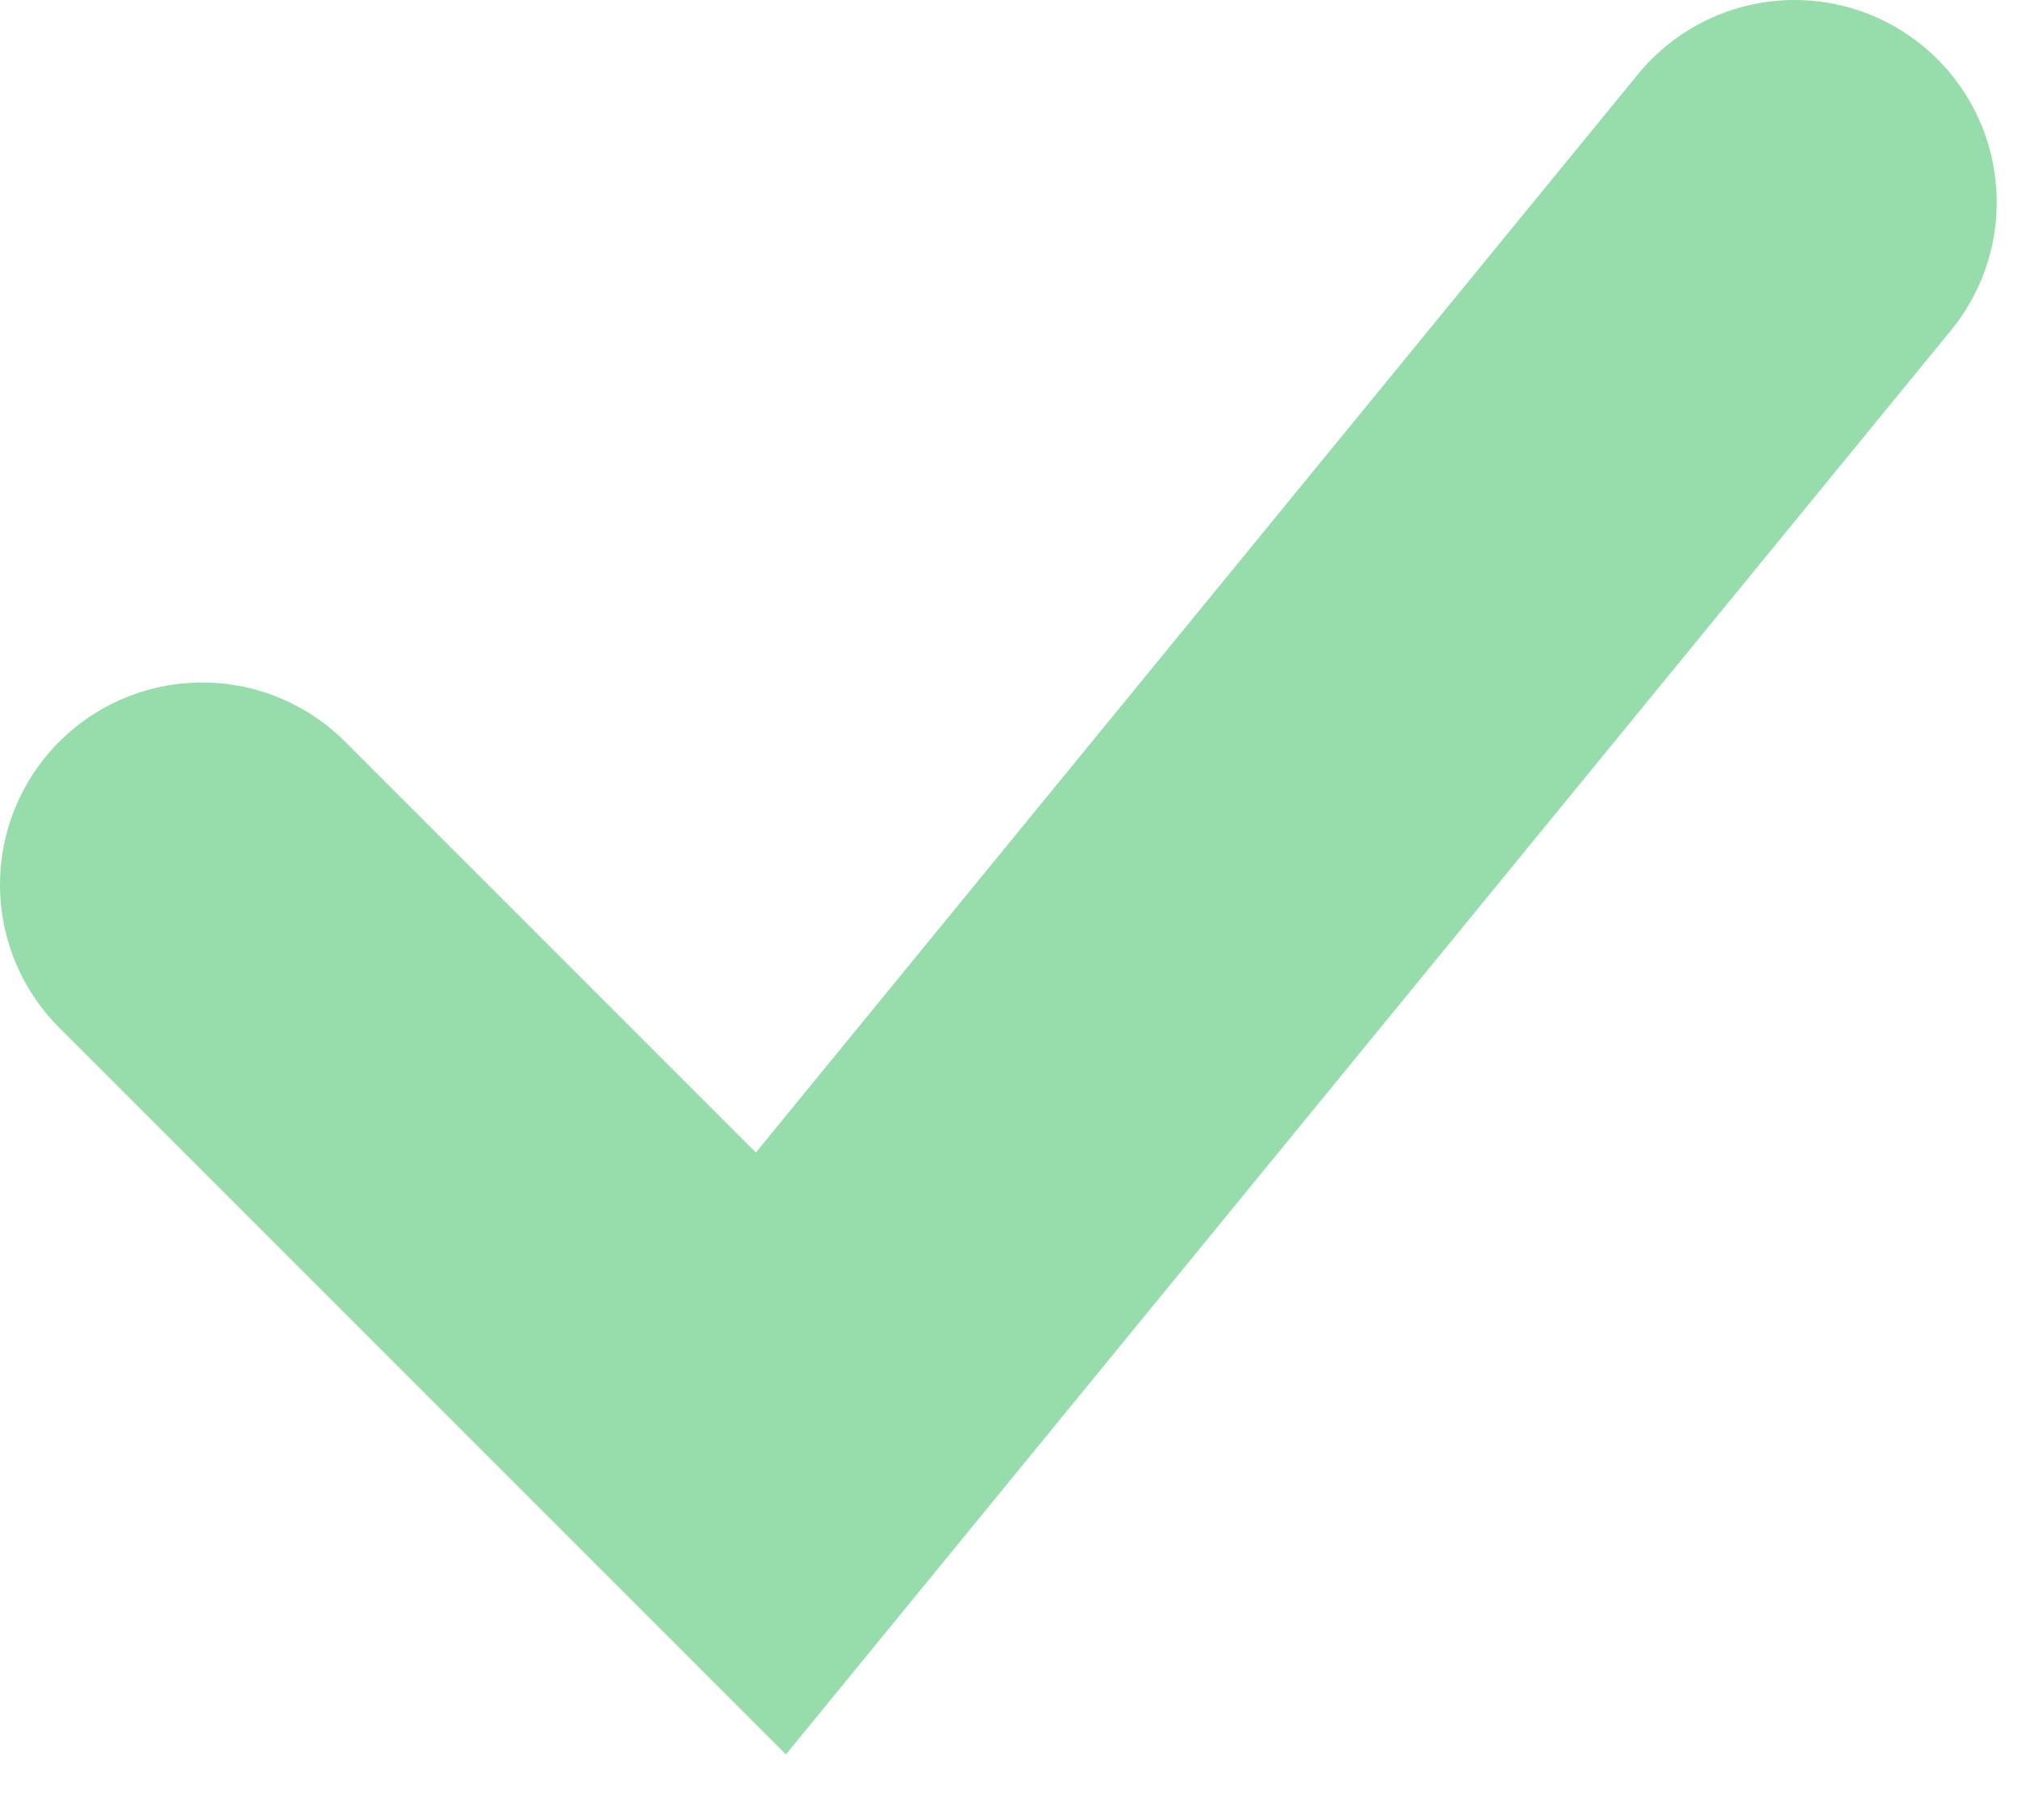 <?xml version="1.0" encoding="utf-8"?>
<svg xmlns="http://www.w3.org/2000/svg" fill="none" height="100%" overflow="visible" preserveAspectRatio="none" style="display: block;" viewBox="0 0 20 18" width="100%">
<path d="M2 8.75L7.625 14.375L17.75 2" id="Vector 1" stroke="#97DDAB" stroke-linecap="round" stroke-width="4"/>
</svg>